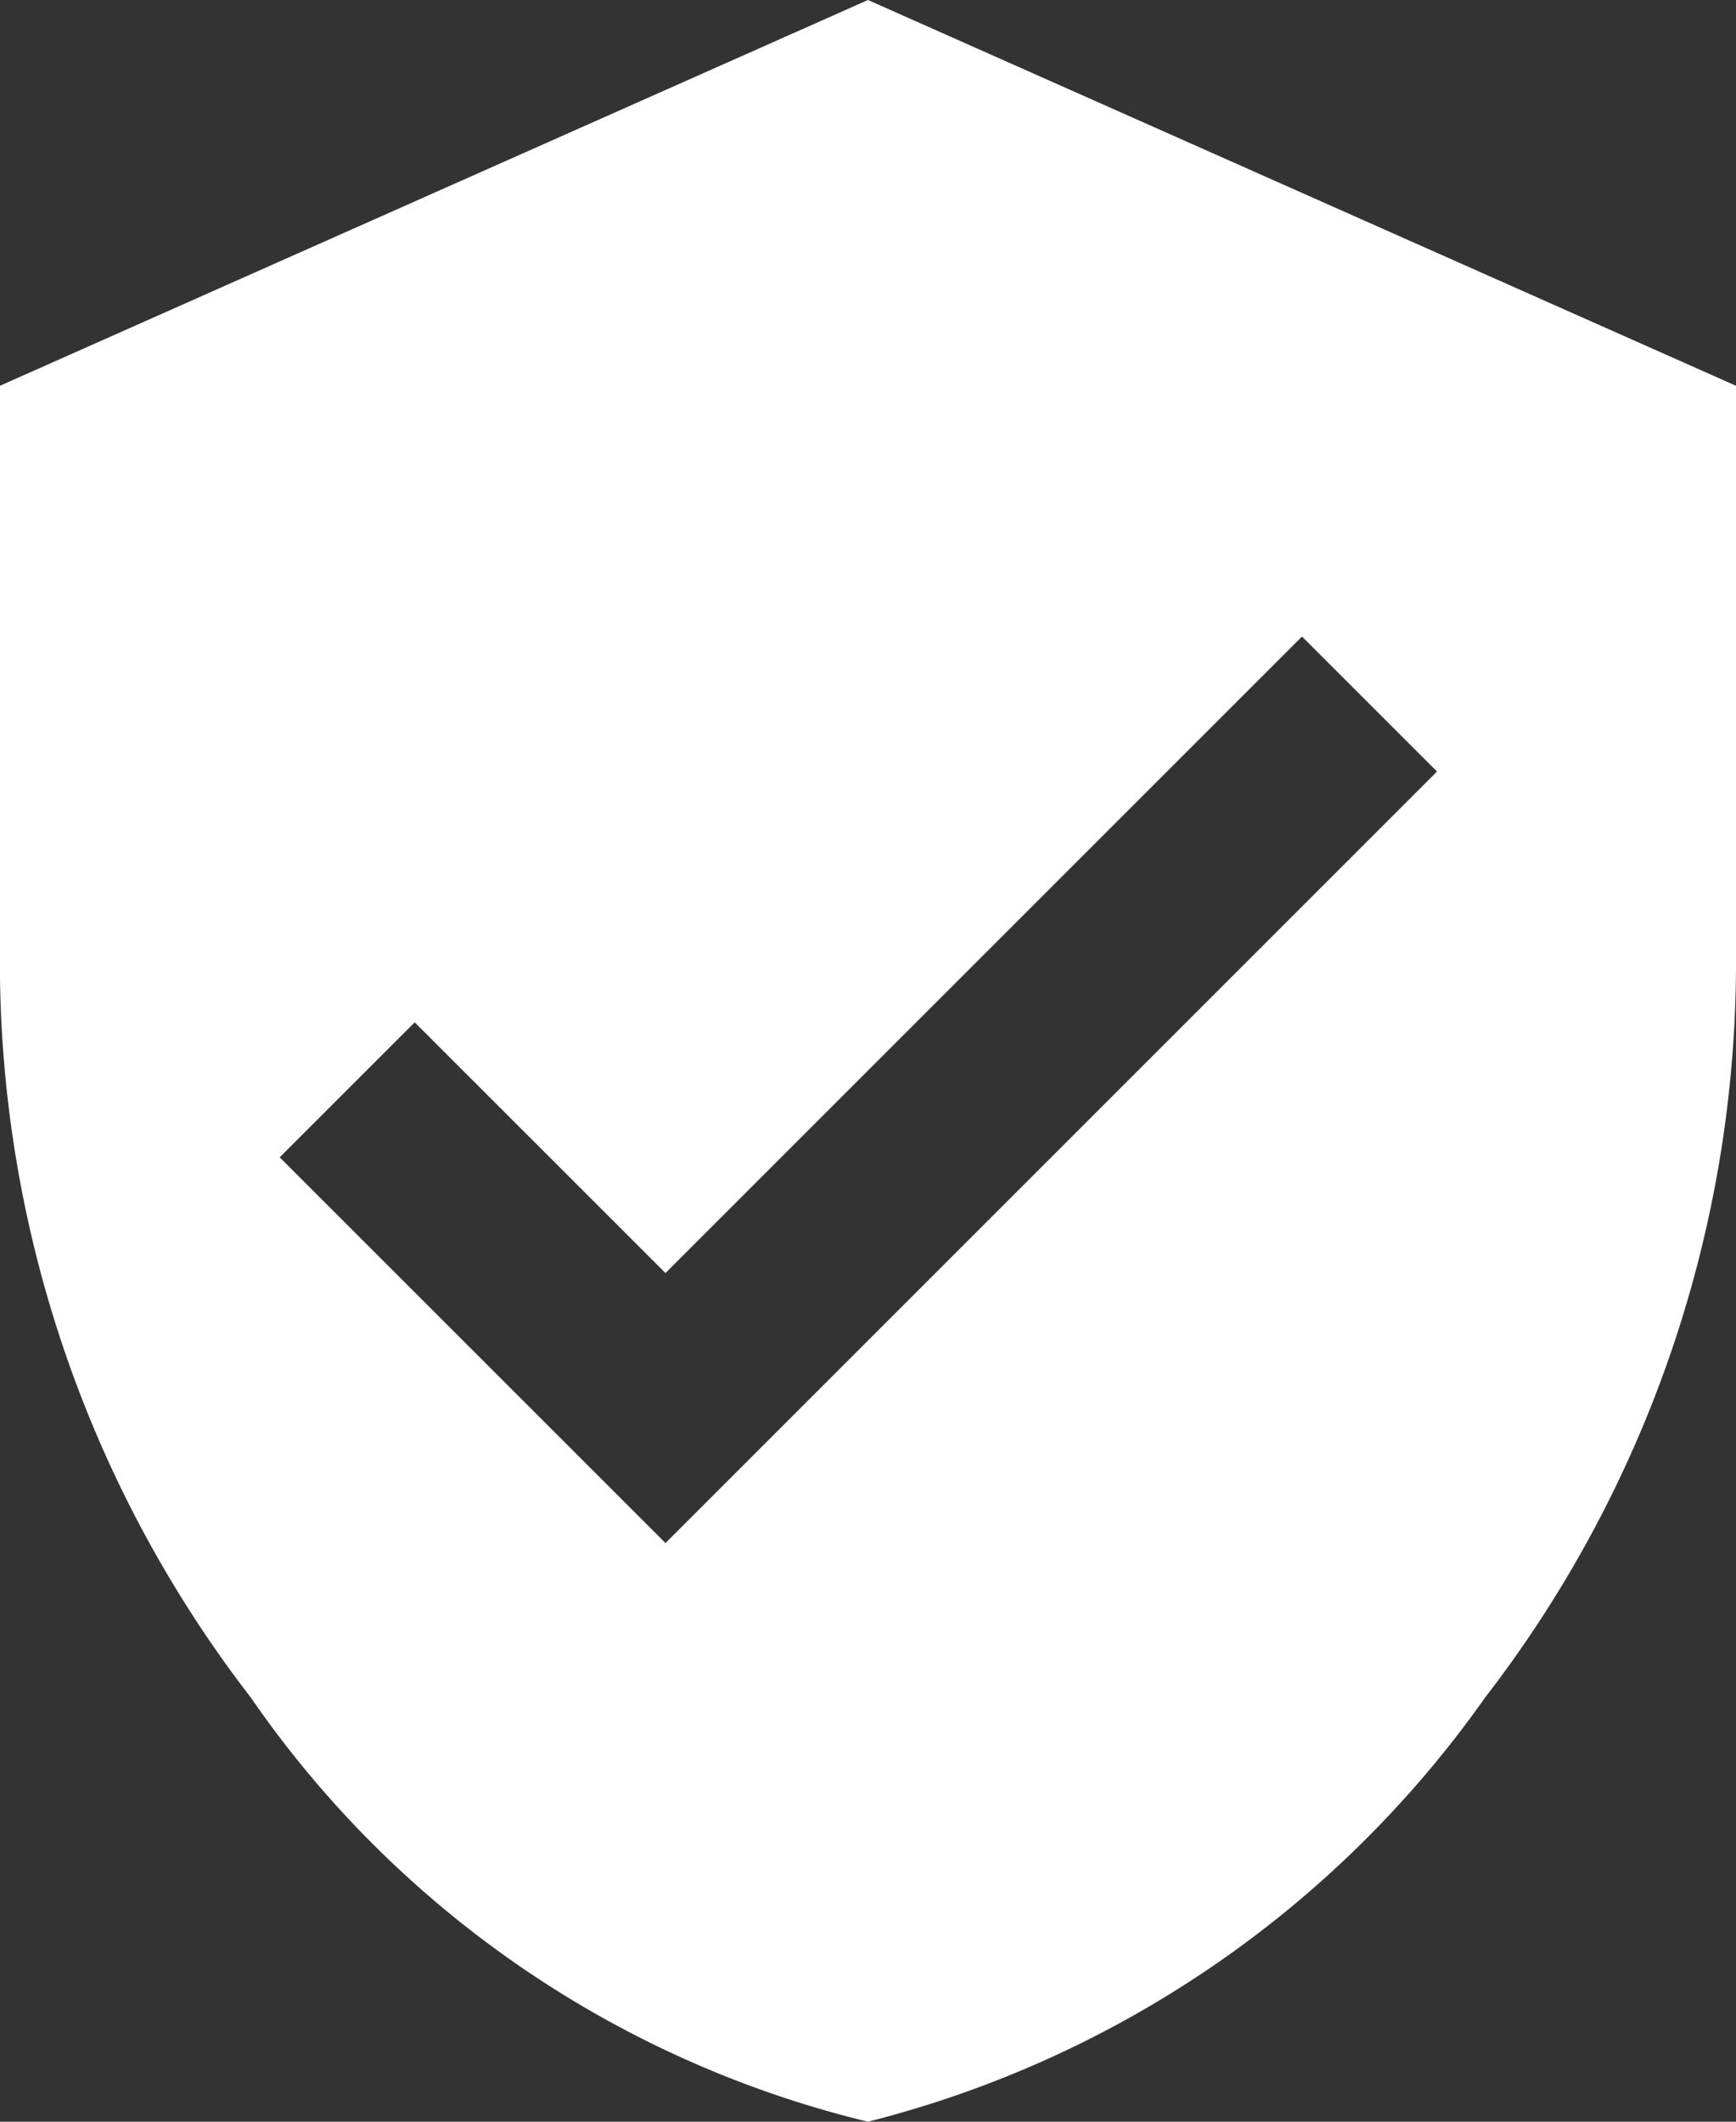 <?xml version="1.0" encoding="UTF-8"?> <svg xmlns="http://www.w3.org/2000/svg" width="34.716" height="42.431" viewBox="0 0 34.716 42.431"><rect x="0" y="0" width="34.716" height="42.431" fill="#333333" stroke="none"/><path id="path" d="M796.558,1183.2l17.358,7.715v11.572a24.069,24.069,0,0,1-5.015,14.658,21.57,21.57,0,0,1-12.344,8.486,20.977,20.977,0,0,1-12.344-8.486,24.069,24.069,0,0,1-5.015-14.658v-11.572Zm-4.05,30.859,15.429-15.429-2.7-2.7-12.729,12.729-5.015-5.014-2.7,2.7Z" transform="translate(-779.2 -1183.2)" fill="#fff"></path></svg> 